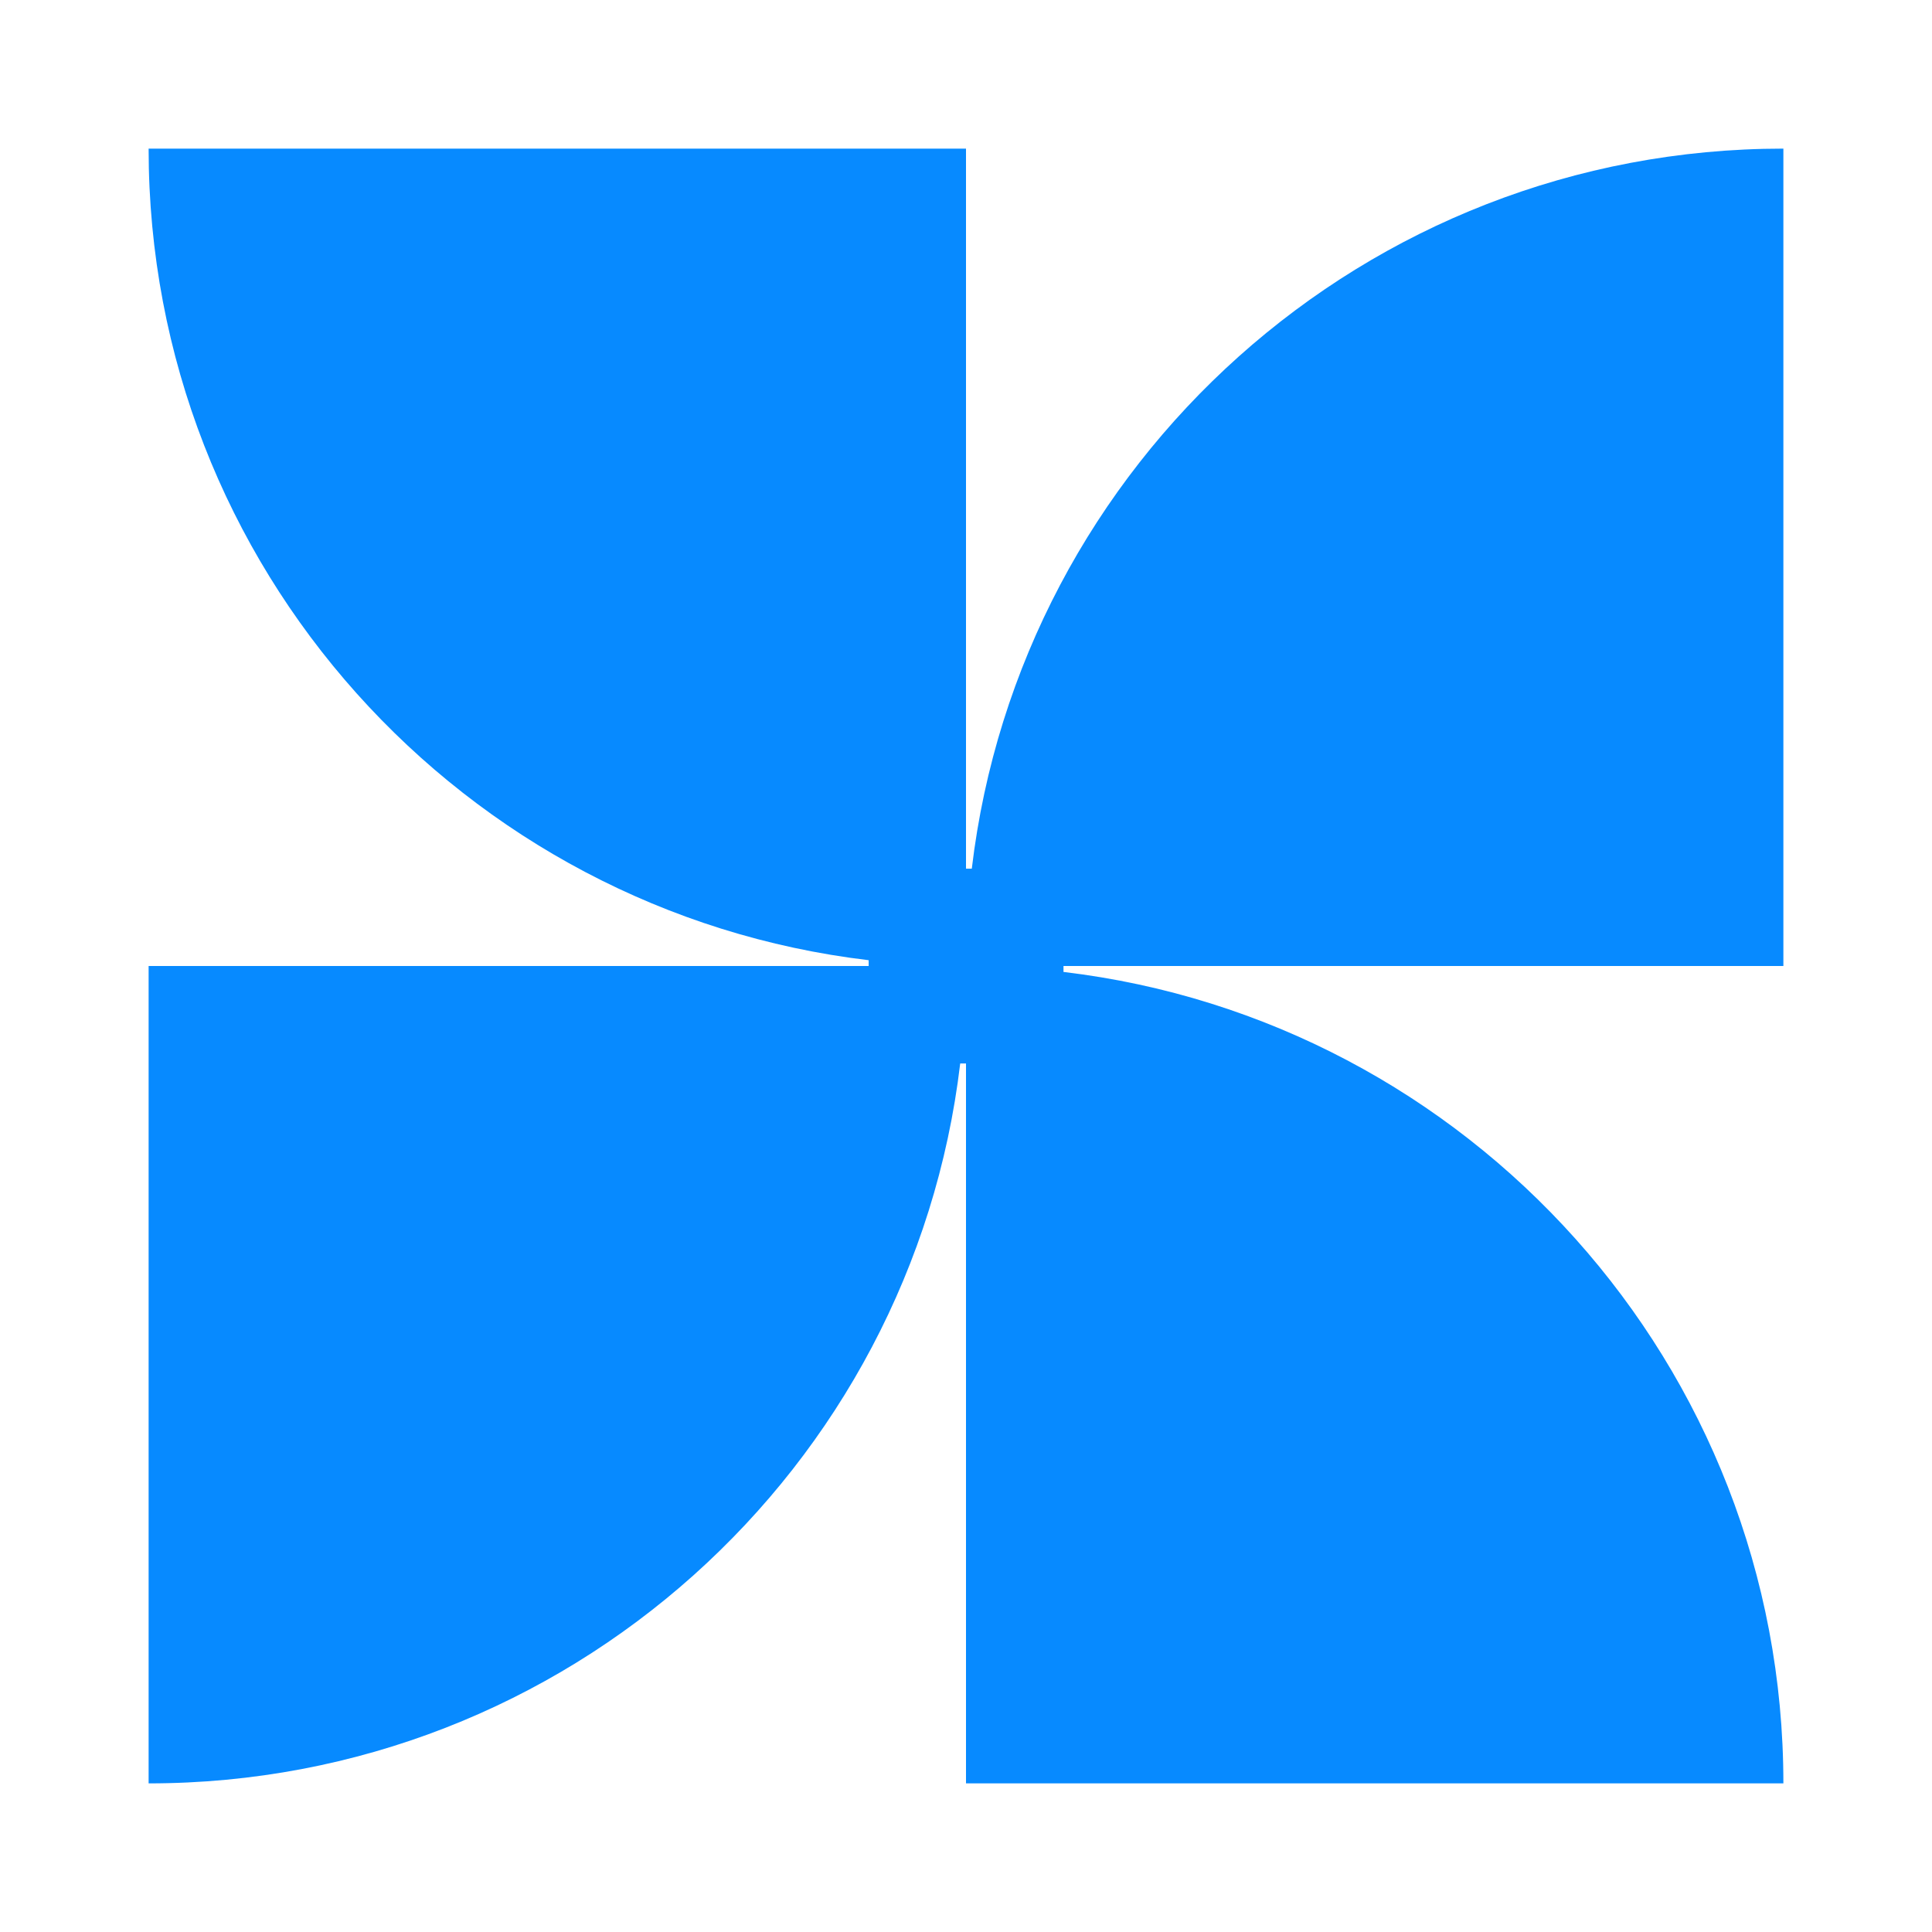 <?xml version="1.0" encoding="UTF-8"?> <svg xmlns="http://www.w3.org/2000/svg" viewBox="5688 4835 13 13"><path fill="#078AFF" stroke="none" fill-opacity="1" stroke-width="1" stroke-opacity="1" font-size-adjust="none" id="tSvg8d4382c546" title="Path 4" d="M 5700 4841.5 C 5700 4839.667 5700 4837.833 5700 4836 C 5697.184 4836 5694.863 4838.116 5694.539 4840.845 C 5694.526 4840.845 5694.513 4840.845 5694.5 4840.845 C 5694.5 4839.23 5694.5 4837.615 5694.5 4836 C 5692.667 4836 5690.833 4836 5689 4836 C 5689 4838.816 5691.116 4841.137 5693.845 4841.461 C 5693.845 4841.474 5693.845 4841.487 5693.845 4841.5 C 5692.23 4841.5 5690.615 4841.5 5689 4841.5 C 5689 4843.334 5689 4845.167 5689 4847 C 5691.816 4847 5694.137 4844.884 5694.461 4842.156 C 5694.474 4842.156 5694.487 4842.156 5694.5 4842.156 C 5694.5 4843.771 5694.5 4845.385 5694.5 4847 C 5696.334 4847 5698.167 4847 5700 4847 C 5700 4844.185 5697.884 4841.864 5695.156 4841.54 C 5695.156 4841.526 5695.156 4841.513 5695.156 4841.5 C 5696.771 4841.5 5698.385 4841.5 5700 4841.5C 5700 4841.5 5700 4841.5 5700 4841.5Z"></path><defs> </defs></svg> 